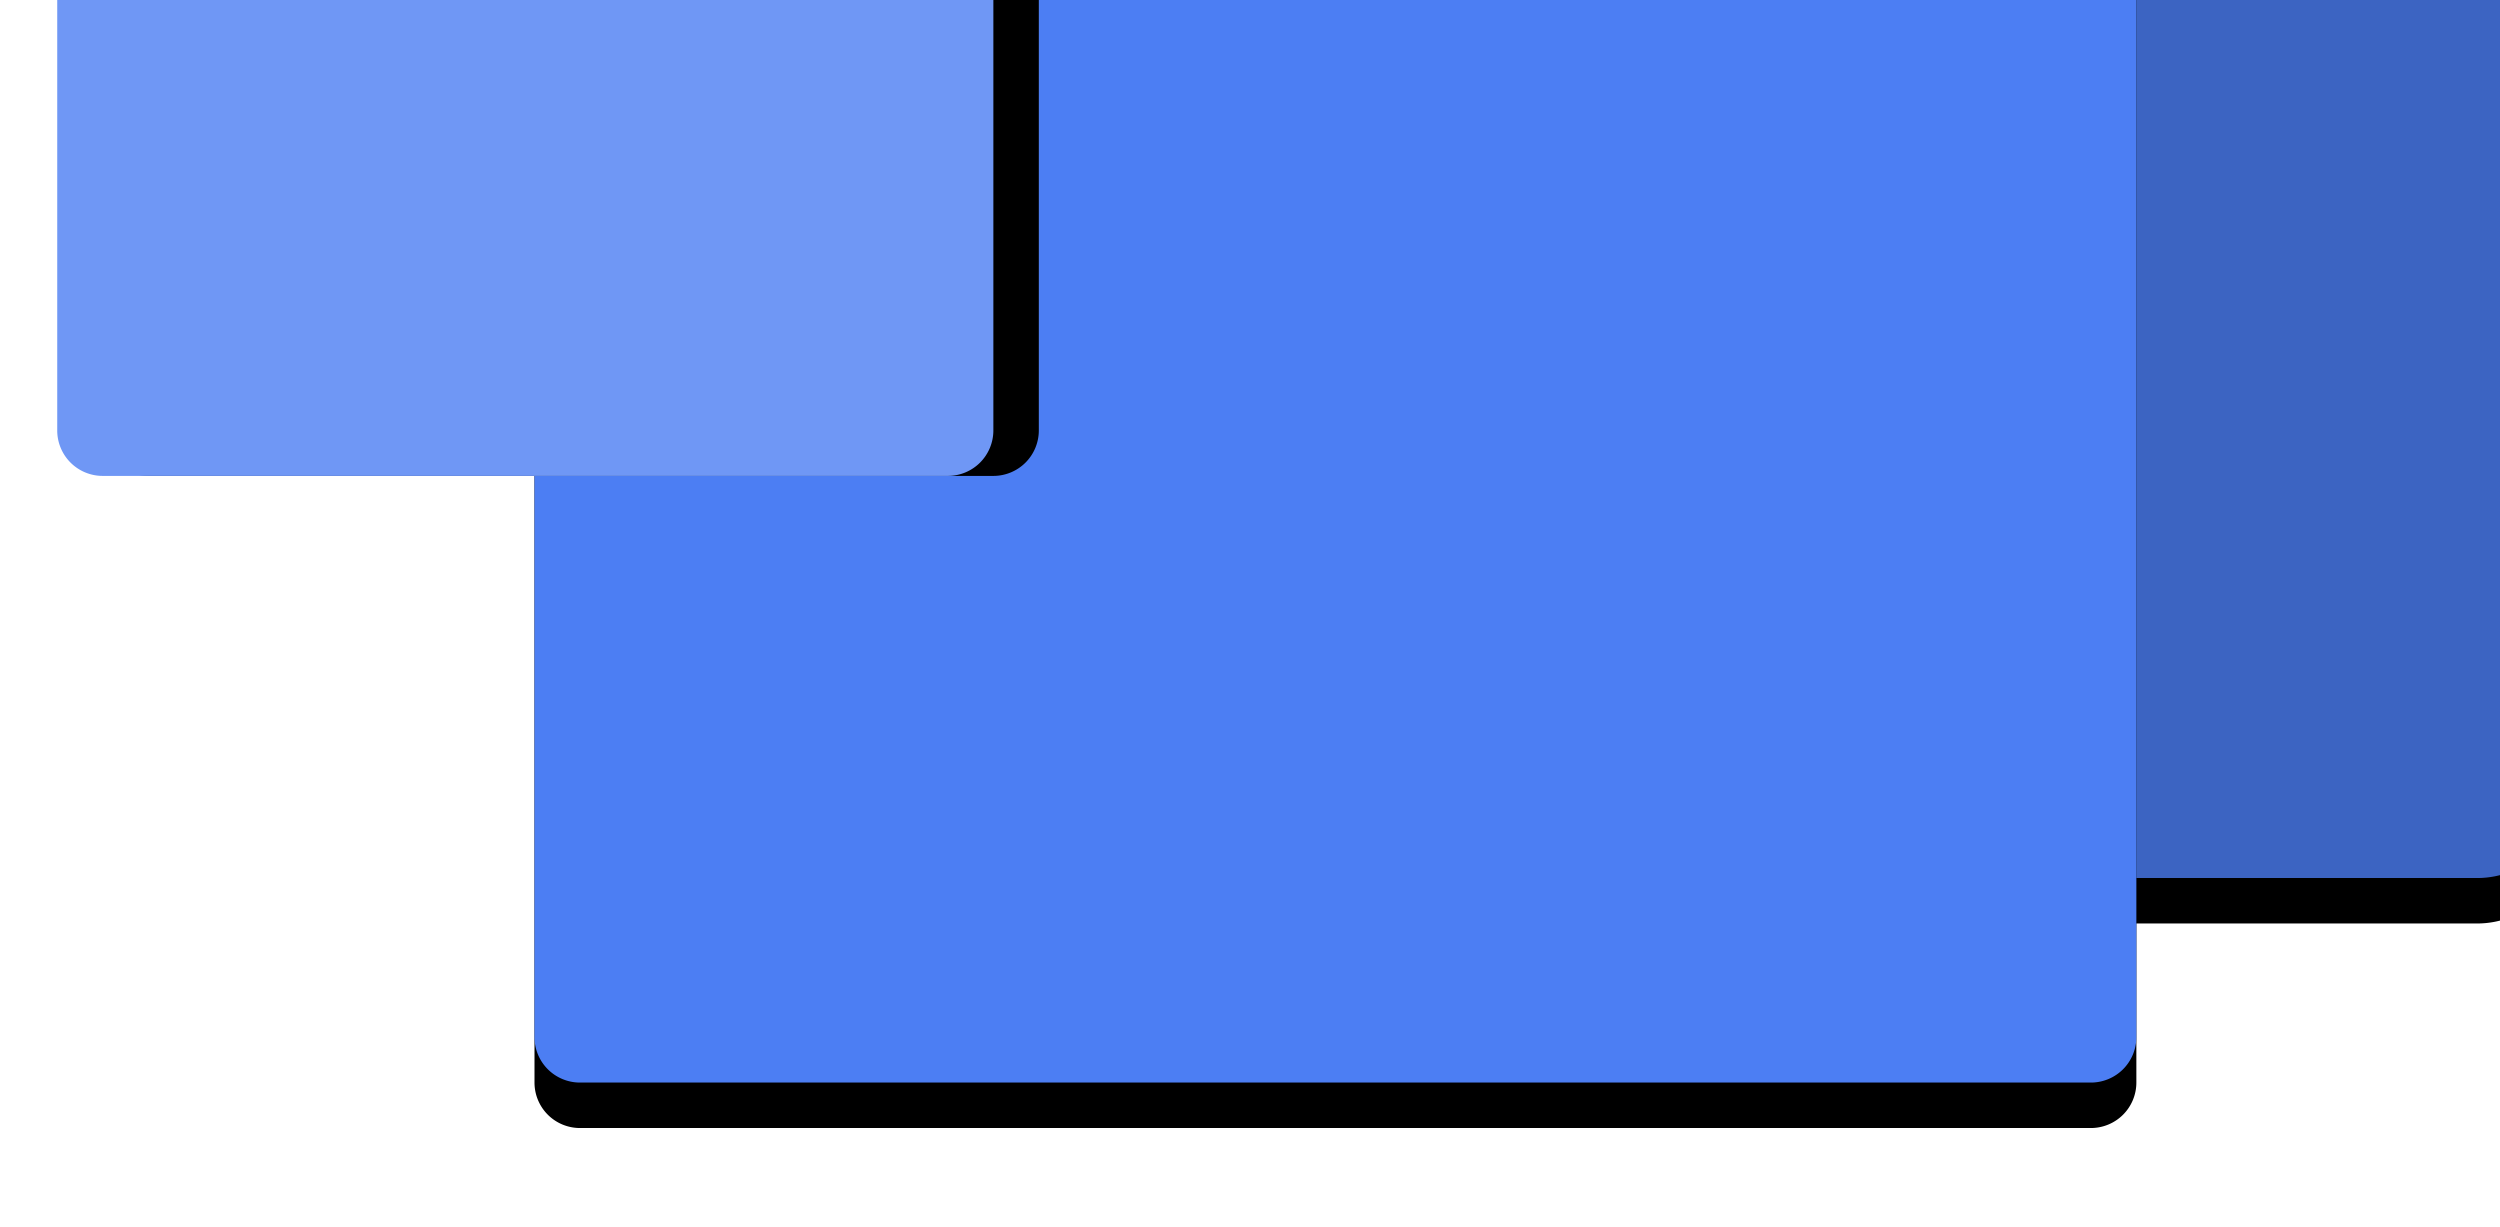 <svg width="110" height="54" xmlns="http://www.w3.org/2000/svg" xmlns:xlink="http://www.w3.org/1999/xlink"><defs><path d="M111 4v44.633a4 4 0 0 1-4 4H44.518a4 4 0 0 1-4-4V4a4 4 0 0 1 4-4H107a4 4 0 0 1 4 4z" id="b"/><filter x="-9.9%" y="-9.5%" width="119.9%" height="126.6%" filterUnits="objectBoundingBox" id="a"><feOffset dy="2" in="SourceAlpha" result="shadowOffsetOuter1"/><feGaussianBlur stdDeviation="2" in="shadowOffsetOuter1" result="shadowBlurOuter1"/><feColorMatrix values="0 0 0 0 0 0 0 0 0 0 0 0 0 0 0 0 0 0 0.1 0" in="shadowBlurOuter1"/></filter><path d="M92 11v48.633a2 2 0 0 1-2 2H23.518a2 2 0 0 1-2-2V11a2 2 0 0 1 2-2H90a2 2 0 0 1 2 2z" id="d"/><filter x="-9.9%" y="-9.5%" width="119.9%" height="126.6%" filterUnits="objectBoundingBox" id="c"><feOffset dy="2" in="SourceAlpha" result="shadowOffsetOuter1"/><feGaussianBlur stdDeviation="2" in="shadowOffsetOuter1" result="shadowBlurOuter1"/><feColorMatrix values="0 0 0 0 0 0 0 0 0 0 0 0 0 0 0 0 0 0 0.14 0" in="shadowBlurOuter1"/></filter><path d="M30.584 44.066H11.643a2 2 0 0 1-2-2V4.876a2 2 0 0 1 2-2h18.941a2 2 0 0 1 2 2v37.19a2 2 0 0 1-2 2z" id="f"/><filter x="-30.5%" y="-21.8%" width="161%" height="134%" filterUnits="objectBoundingBox" id="e"><feOffset dy="-2" in="SourceAlpha" result="shadowOffsetOuter1"/><feGaussianBlur stdDeviation="2" in="shadowOffsetOuter1" result="shadowBlurOuter1"/><feColorMatrix values="0 0 0 0 0 0 0 0 0 0 0 0 0 0 0 0 0 0 0.14 0" in="shadowBlurOuter1"/></filter></defs><g fill="none" fill-rule="evenodd"><g transform="translate(2 -14)"><use fill="#000" filter="url(#a)" xlink:href="#b"/><use fill="#3C64C2" xlink:href="#b"/></g><g transform="translate(2 -14)"><use fill="#000" filter="url(#c)" xlink:href="#d"/><use fill="#4C7EF3" xlink:href="#d"/></g><g transform="rotate(90 29.114 17.47)"><use fill="#000" filter="url(#e)" xlink:href="#f"/><use fill="#6F97F5" xlink:href="#f"/></g></g></svg>